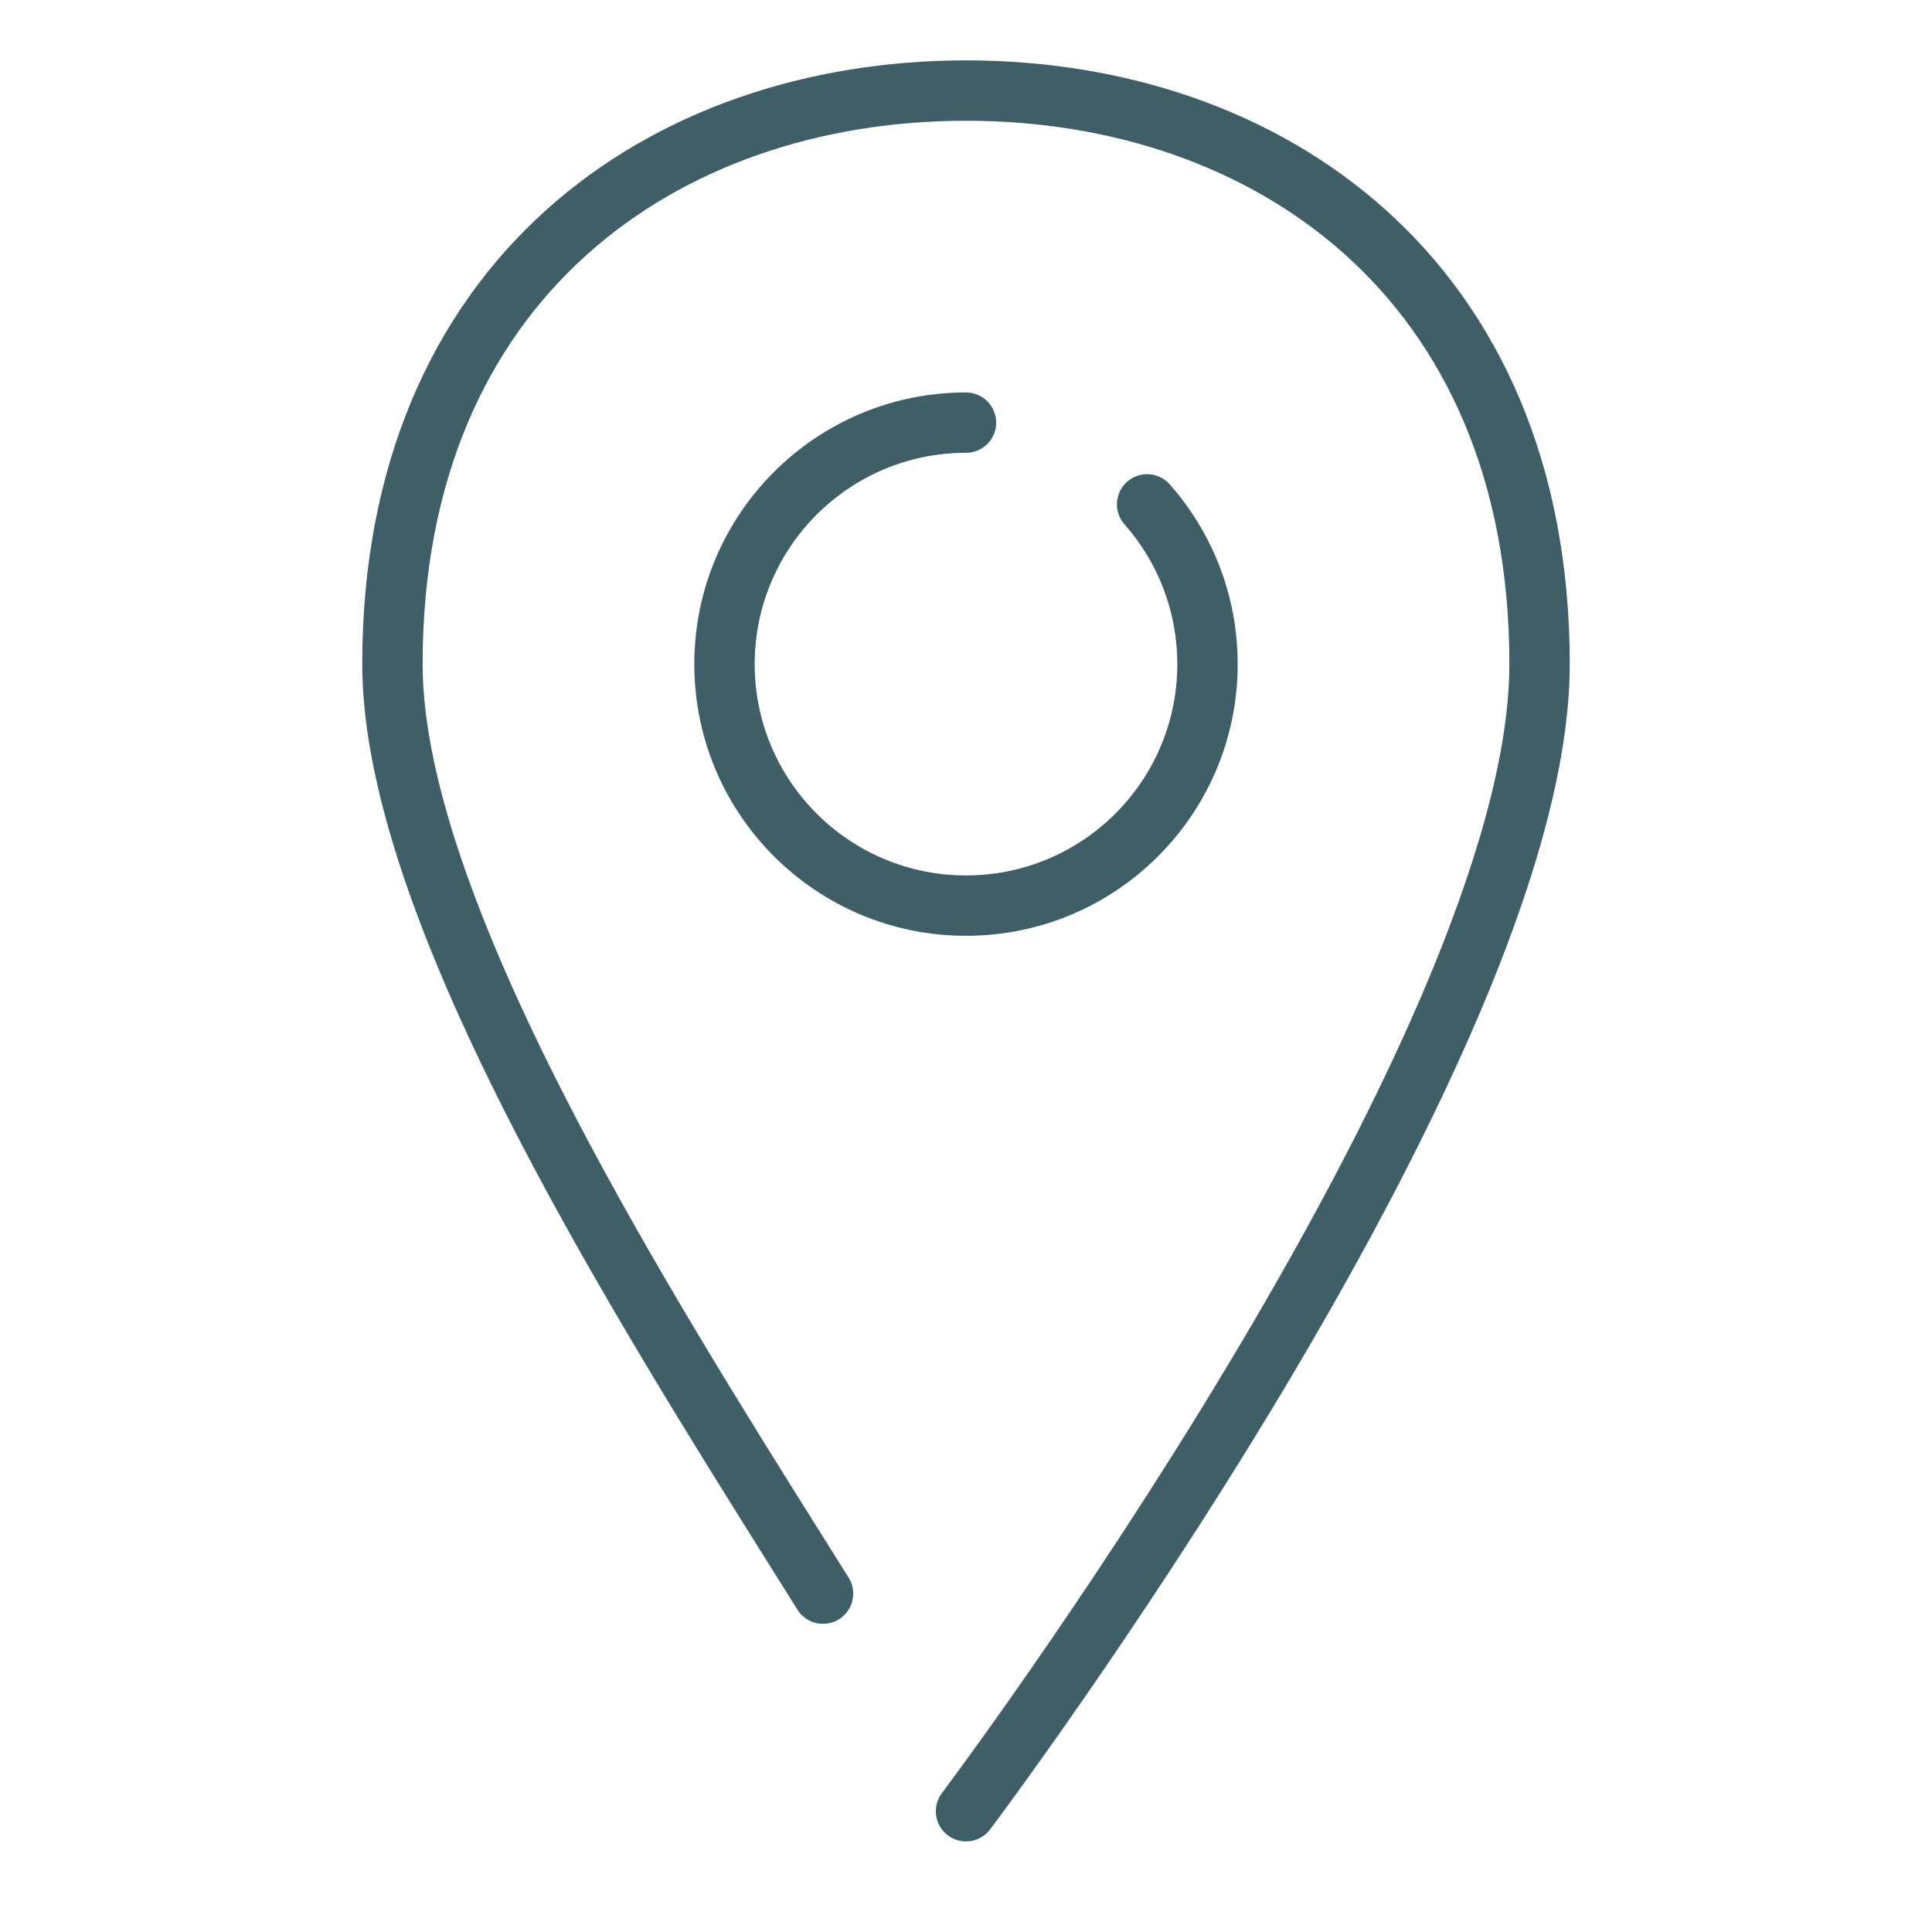 <?xml version="1.0" encoding="UTF-8"?> <svg xmlns="http://www.w3.org/2000/svg" width="32" height="32" viewBox="0 0 32 32" fill="none"><path d="M16 1C13.4 1 10.898 1.81 9.04 3.484C7.174 5.165 6 7.681 6 11C6 13.254 7.173 16.134 8.622 18.92C9.936 21.444 11.52 23.97 12.792 25.998L12.793 26C12.935 26.227 13.074 26.448 13.208 26.661C13.354 26.895 13.663 26.966 13.897 26.82C14.131 26.674 14.202 26.365 14.056 26.131C13.921 25.916 13.782 25.695 13.64 25.468C12.365 23.436 10.803 20.945 9.509 18.458C8.06 15.671 7 12.985 7 11C7 7.933 8.076 5.699 9.71 4.227C11.352 2.747 13.6 2 16 2C18.4 2 20.648 2.747 22.29 4.227C23.924 5.699 25 7.933 25 11C25 12.493 24.439 14.402 23.556 16.466C22.678 18.518 21.503 20.672 20.321 22.637C19.141 24.601 17.96 26.368 17.074 27.644C16.631 28.282 16.262 28.797 16.004 29.151C15.875 29.329 15.774 29.466 15.705 29.559C15.671 29.606 15.644 29.641 15.627 29.664L15.607 29.691L15.601 29.699C15.435 29.919 15.479 30.233 15.699 30.399C15.92 30.566 16.233 30.521 16.399 30.301L16 30C16.399 30.301 16.399 30.301 16.399 30.301L16.401 30.298L16.407 30.291L16.428 30.263C16.446 30.238 16.473 30.202 16.509 30.154C16.579 30.059 16.682 29.919 16.813 29.739C17.074 29.38 17.447 28.859 17.895 28.215C18.79 26.926 19.984 25.14 21.179 23.152C22.372 21.166 23.572 18.969 24.475 16.86C25.373 14.762 26 12.7 26 11C26 7.681 24.826 5.165 22.96 3.484C21.102 1.81 18.6 1 16 1Z" fill="#3f5e67"></path><path d="M12.5 11C12.5 9.067 14.067 7.5 16 7.5C16.276 7.5 16.5 7.276 16.5 7C16.5 6.724 16.276 6.5 16 6.5C13.515 6.5 11.5 8.515 11.5 11C11.5 13.485 13.515 15.5 16 15.5C18.485 15.5 20.5 13.485 20.5 11C20.5 9.859 20.075 8.816 19.375 8.023C19.192 7.816 18.876 7.797 18.669 7.979C18.462 8.162 18.442 8.478 18.625 8.685C19.17 9.302 19.5 10.112 19.5 11C19.5 12.933 17.933 14.5 16 14.5C14.067 14.5 12.5 12.933 12.5 11Z" fill="#3f5e67"></path></svg> 